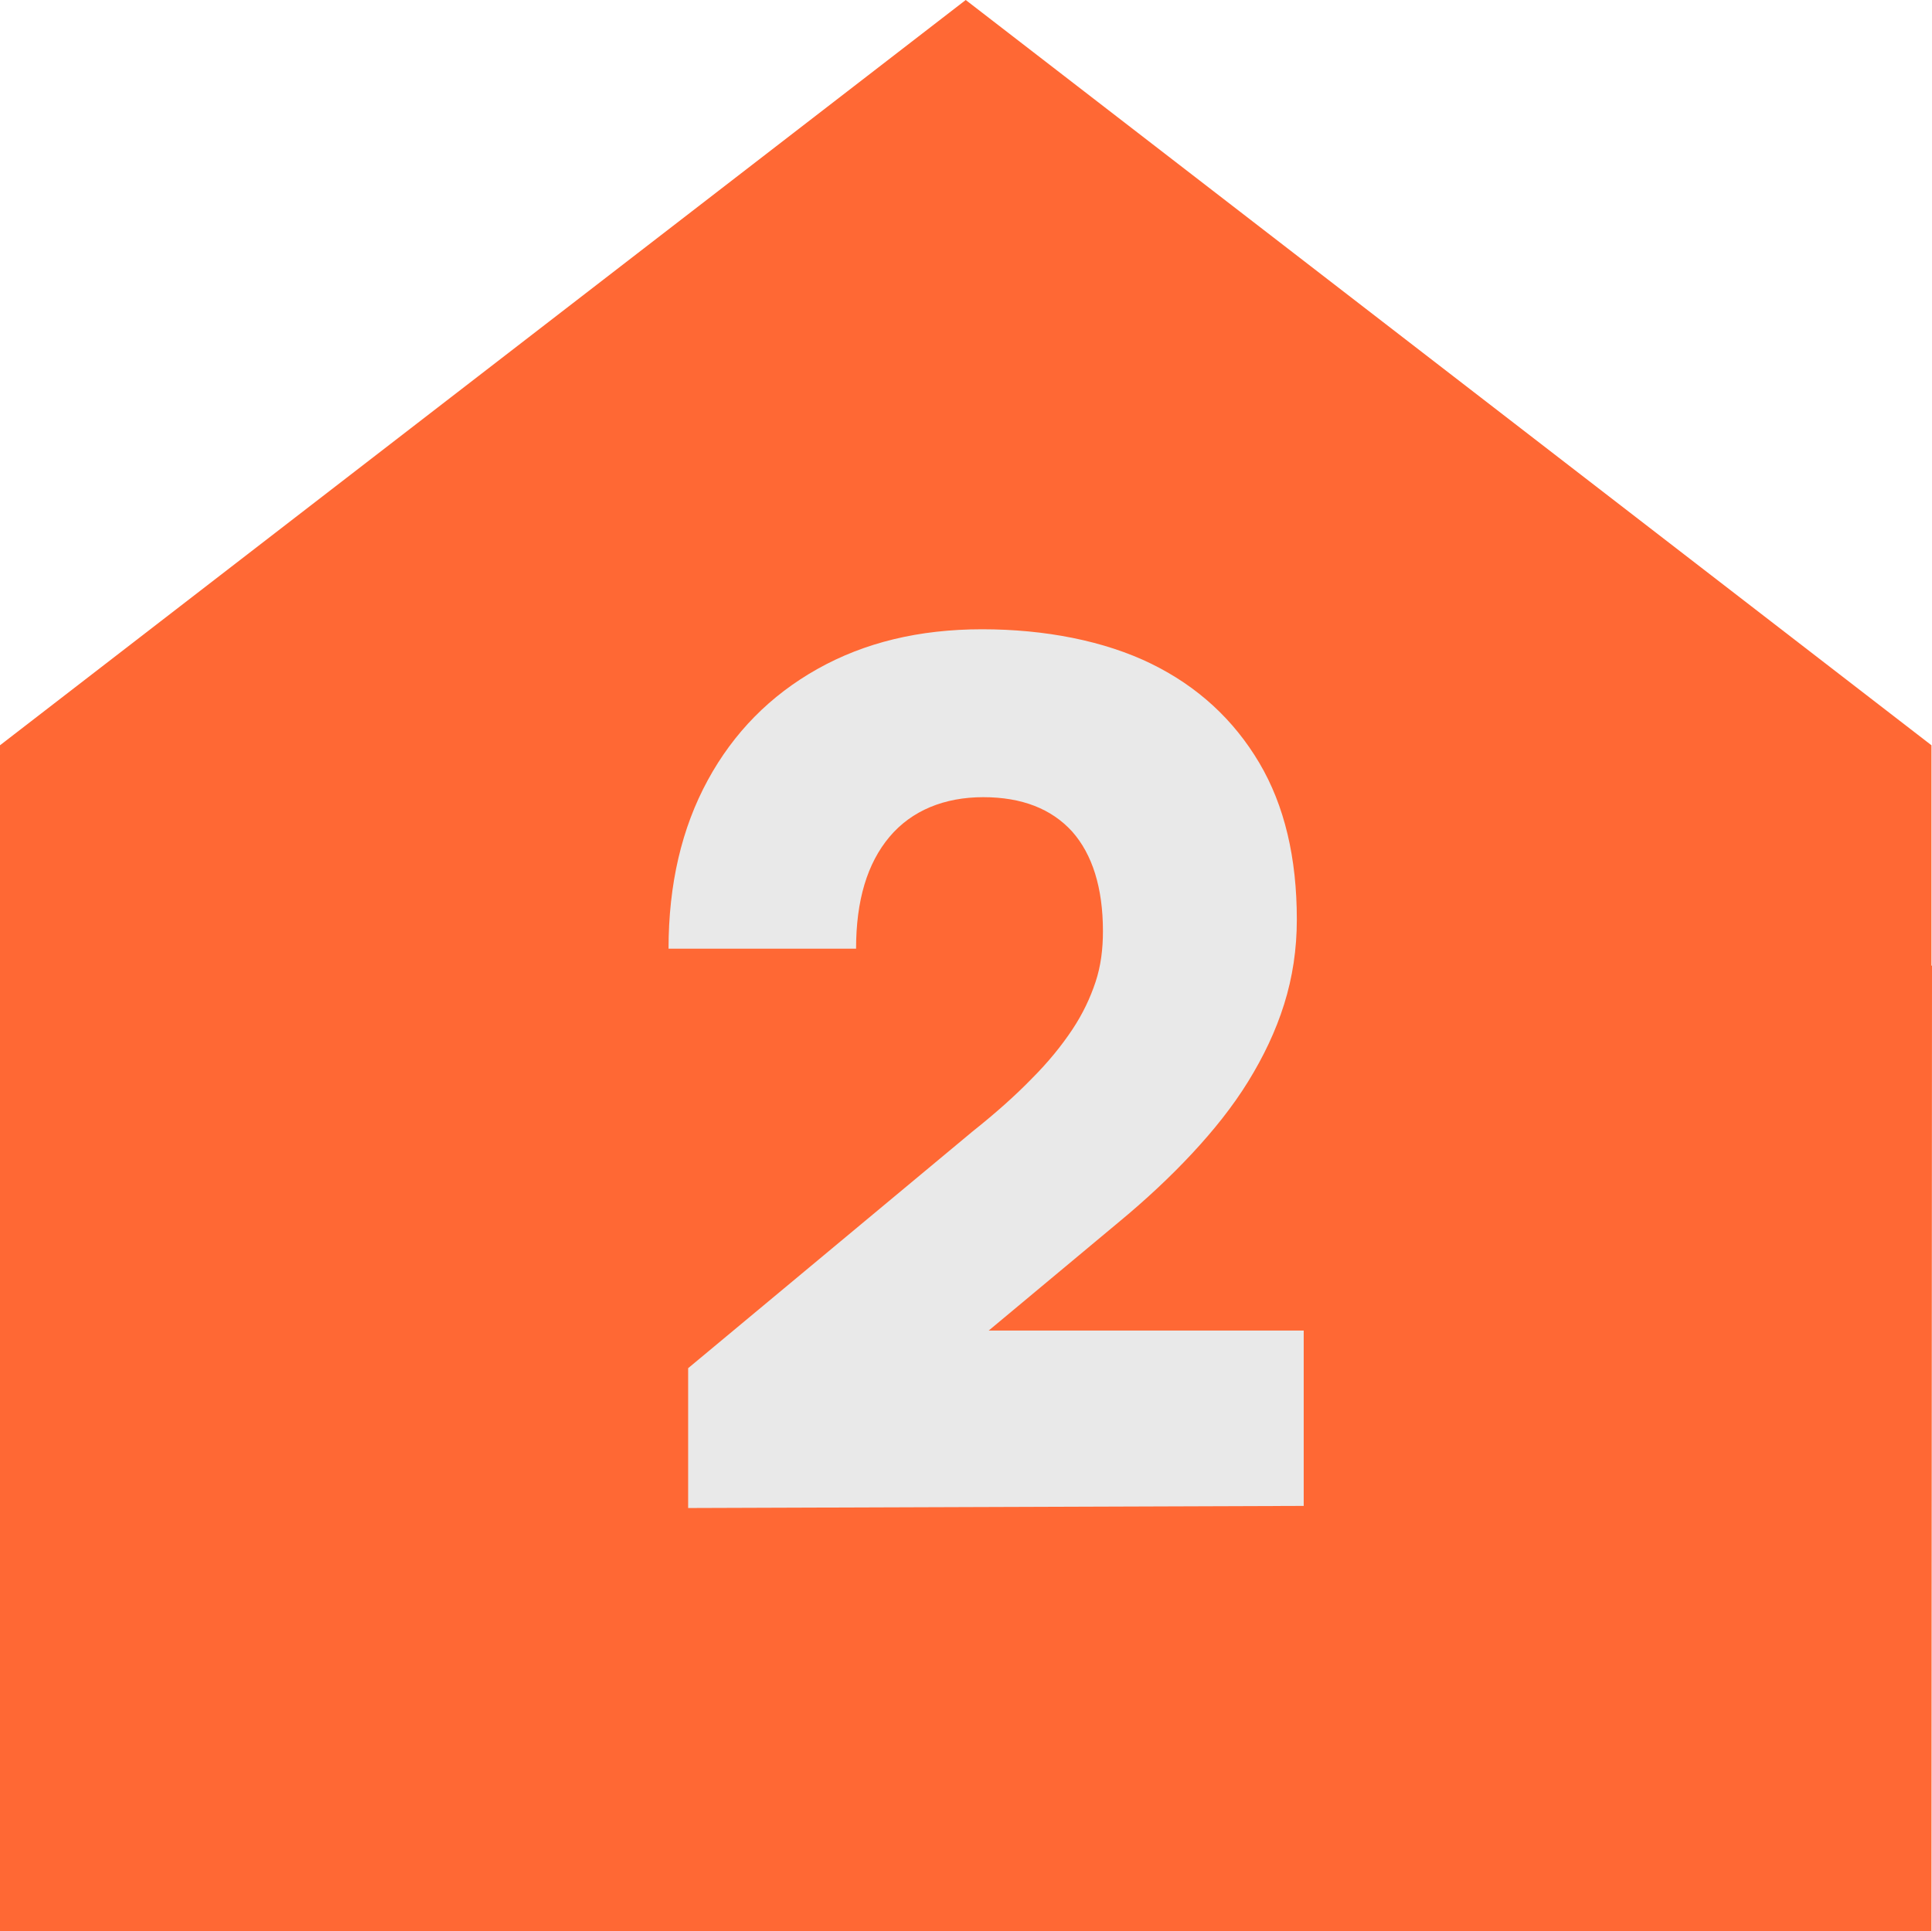 <svg xmlns="http://www.w3.org/2000/svg" id="Layer_1" viewBox="0 0 36.47 36.46"><defs><style>.cls-1{fill:#ff6834;}.cls-1,.cls-2{stroke-width:0px;}.cls-2{fill:#e9e9e9;}</style></defs><polygon class="cls-1" points="36.46 36.46 29.63 36.46 7.55 36.46 0 36.46 0 18.46 0 14.07 18.23 0 36.46 14.07 36.46 18.23 36.47 18.23 36.46 36.46"></polygon><path class="cls-2" d="M24.61,28.43l-11.62.04v-2.64l5.37-4.47c.44-.35.81-.68,1.12-1,.31-.31.56-.62.76-.92.2-.3.34-.6.44-.9s.14-.62.14-.96c0-.82-.2-1.45-.58-1.88-.39-.43-.95-.65-1.68-.65s-1.35.25-1.77.75-.63,1.2-.63,2.11h-3.54c0-1.22.25-2.28.74-3.18.49-.9,1.18-1.6,2.07-2.1.89-.5,1.92-.75,3.11-.75s2.31.22,3.19.65c.88.43,1.56,1.06,2.04,1.87.48.81.71,1.8.71,2.96,0,.56-.08,1.09-.24,1.6-.16.51-.39.99-.68,1.46-.29.47-.65.92-1.06,1.36-.41.44-.87.87-1.39,1.3l-3.61,3.01-1.32-.97h8.43v3.3Z"></path></svg>